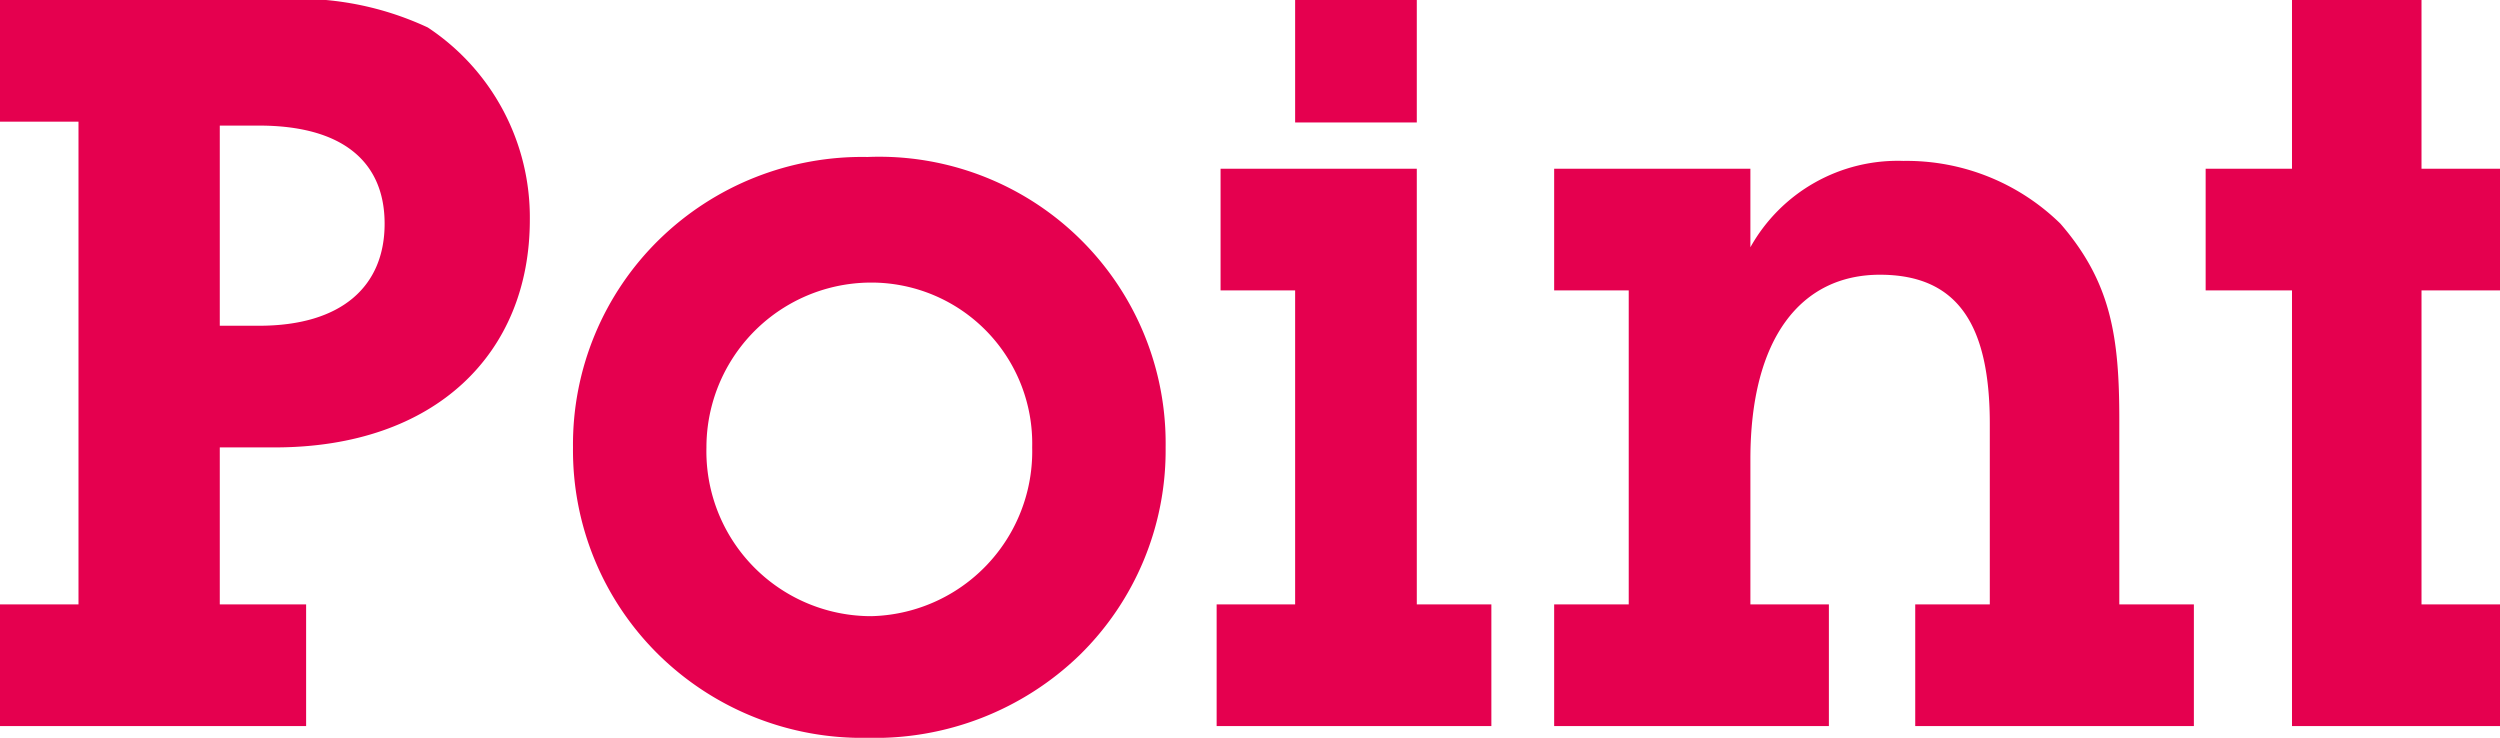 <svg xmlns="http://www.w3.org/2000/svg" width="63.7" height="18.8"><path d="M10.9.7a7.8 7.8 0 0 0-4-.7H0v3.1h2v12.3H0v3.1h7.8v-3.1H5.6v-4H7c4.1 0 6.5-2.4 6.5-5.8A5.8 5.8 0 0 0 10.9.7zM6.6 8.3h-1V3.2h1c2.1 0 3.2.9 3.2 2.5S8.7 8.3 6.6 8.3zM22.1 4a7.4 7.4 0 0 0-5.3 2.1 7.3 7.3 0 0 0-2.2 5.3 7.3 7.3 0 0 0 2.2 5.3 7.4 7.4 0 0 0 5.3 2.1 7.5 7.5 0 0 0 5.4-2.1 7.3 7.3 0 0 0 2.2-5.3A7.3 7.3 0 0 0 22.1 4zm.1 11.7a4.2 4.2 0 0 1-4.2-4.3 4.2 4.2 0 0 1 4.2-4.2 4.1 4.1 0 0 1 4.1 4.2 4.2 4.2 0 0 1-4.1 4.3zM33 0h3.1v3.12H33zM36.1 4.3h-5v3.1H33v8h-2v3.1h7v-3.1h-1.9V4.3zM54 10.7c0-2.1-.2-3.5-1.5-5a5.6 5.6 0 0 0-4-1.6 4.3 4.3 0 0 0-3.9 2.2v-2h-5v3.1h1.9v8h-1.9v3.1h7v-3.1h-2v-3.7c0-3.1 1.3-4.7 3.3-4.7s2.8 1.3 2.8 3.8v4.6h-1.9v3.1h7.1v-3.1H54zM63.7 7.4V4.3h-2V0h-3.3v4.3h-2.2v3.1h2.2v11.1h5.3v-3.1h-2v-8h2z" fill="#e5004f"/></svg>